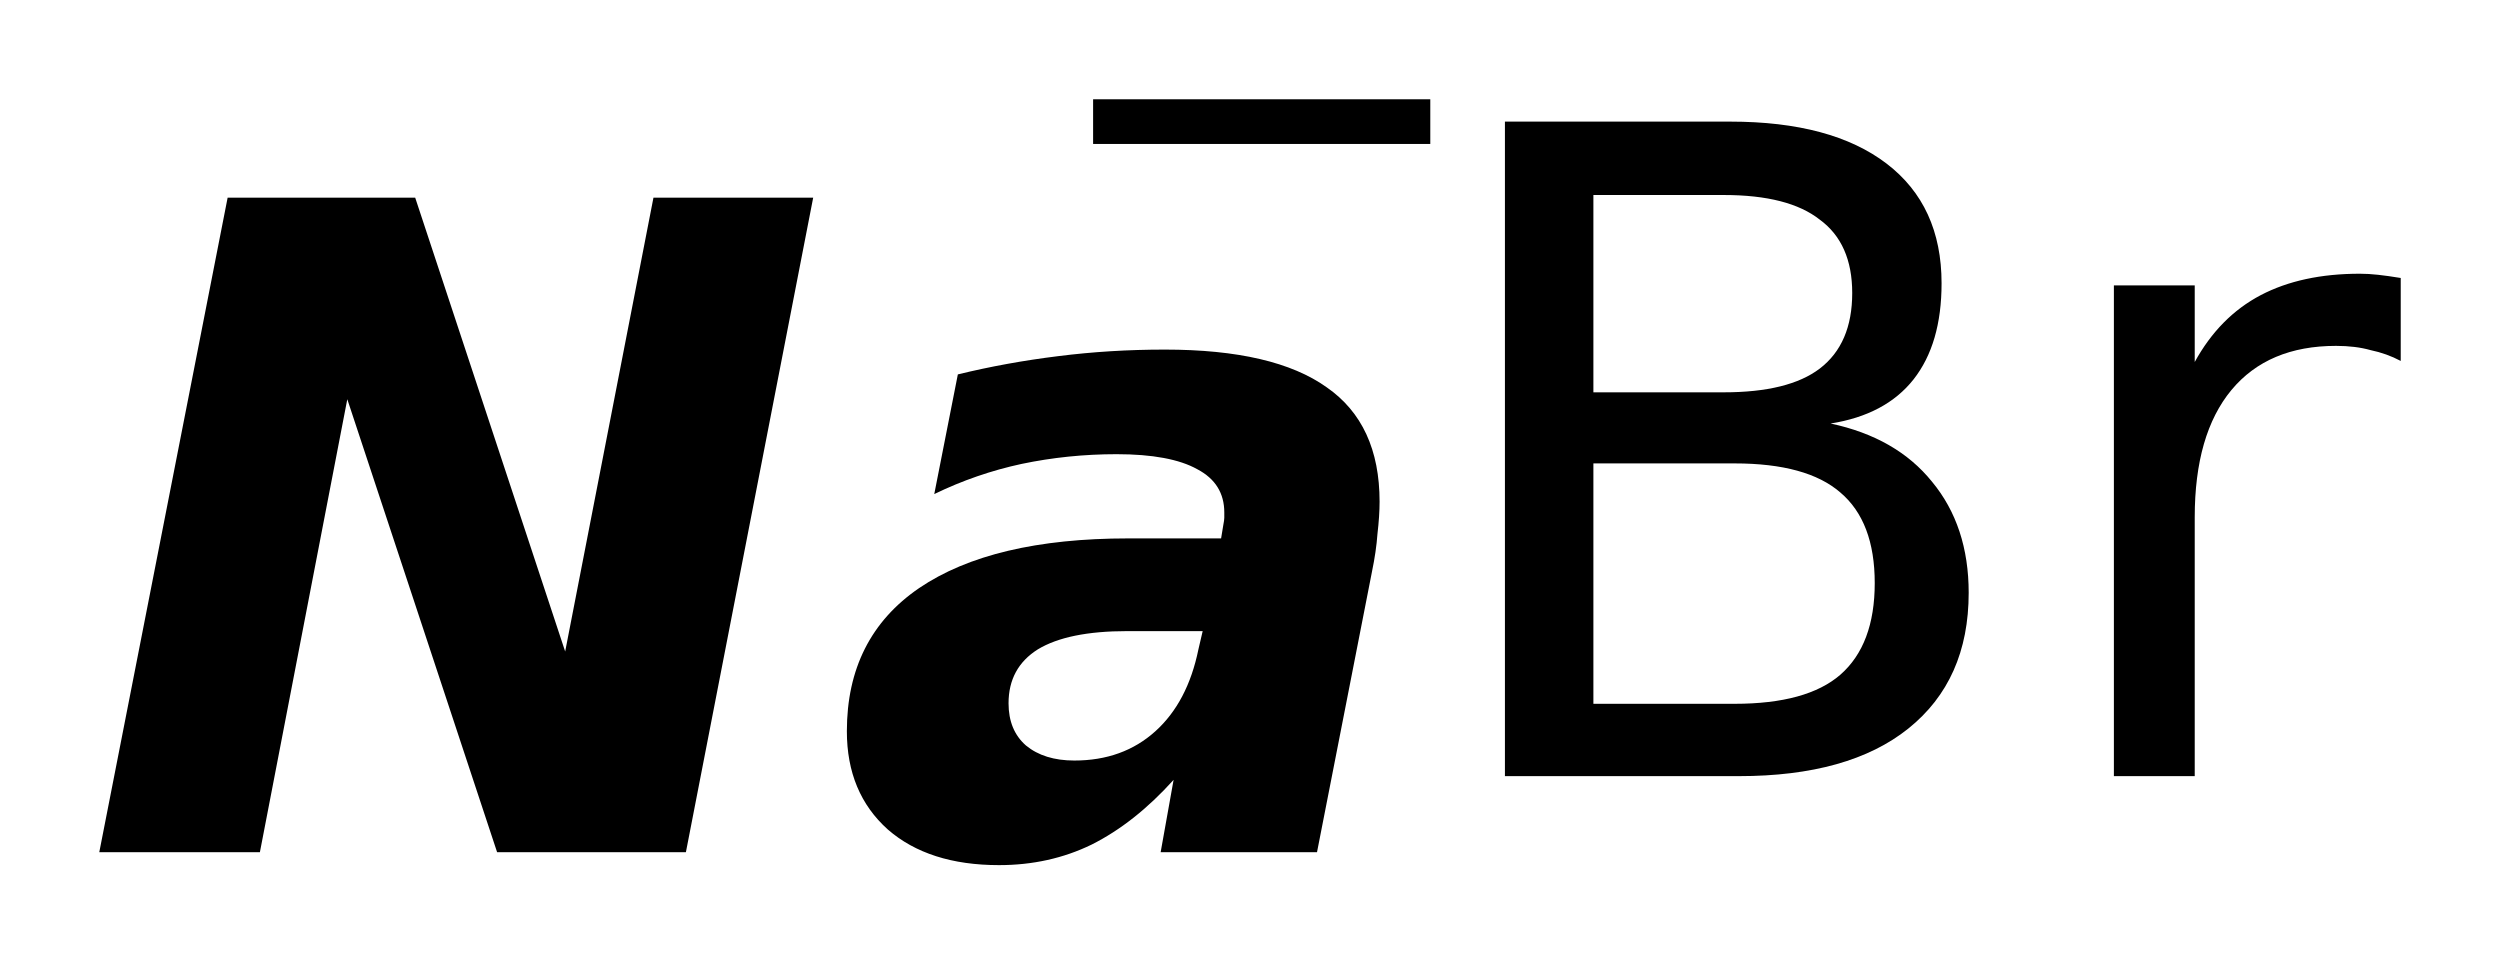 <?xml version='1.0' encoding='UTF-8'?>
<!DOCTYPE svg PUBLIC "-//W3C//DTD SVG 1.1//EN" "http://www.w3.org/Graphics/SVG/1.1/DTD/svg11.dtd">
<svg version='1.2' xmlns='http://www.w3.org/2000/svg' xmlns:xlink='http://www.w3.org/1999/xlink' width='14.102mm' height='5.44mm' viewBox='0 0 14.102 5.44'>
  <desc>Generated by the Chemistry Development Kit (http://github.com/cdk)</desc>
  <g stroke-linecap='round' stroke-linejoin='round' fill='#000000'>
    <rect x='.0' y='.0' width='15.0' height='6.0' fill='#FFFFFF' stroke='none'/>
    <g id='mol1' class='mol'>
      <path id='mol1atm1' class='atom' d='M1.284 1.115h1.058l.846 2.56l.498 -2.56h.901l-.718 3.692h-1.065l-.845 -2.555l-.493 2.555h-.906l.724 -3.692zM6.358 3.56q-.334 -.0 -.504 .103q-.165 .104 -.165 .304q.0 .152 .098 .238q.103 .085 .273 .085q.274 -.0 .457 -.165q.182 -.164 .243 -.462l.024 -.103h-.426zM7.739 3.225l-.31 1.582h-.882l.073 -.408q-.219 .243 -.462 .365q-.238 .116 -.523 .116q-.396 -.0 -.627 -.201q-.231 -.207 -.231 -.554q-.0 -.529 .408 -.808q.413 -.28 1.179 -.28h.524l.012 -.073q.006 -.031 .006 -.043q-.0 -.018 -.0 -.03q-.0 -.164 -.152 -.244q-.152 -.085 -.456 -.085q-.274 .0 -.536 .055q-.255 .055 -.492 .17l.133 -.675q.274 -.067 .566 -.103q.292 -.037 .602 -.037q.615 .0 .913 .213q.298 .207 .298 .645q-.0 .079 -.012 .182q-.007 .098 -.031 .213z' stroke='none'/>
      <g id='mol1atm2' class='atom'>
        <path d='M8.988 2.614v1.356h.797q.407 .0 .596 -.164q.194 -.17 .194 -.517q.0 -.347 -.194 -.511q-.189 -.164 -.596 -.164h-.797zM8.988 1.1v1.113h.736q.365 -.0 .541 -.134q.183 -.14 .183 -.426q-.0 -.28 -.183 -.414q-.176 -.139 -.541 -.139h-.736zM8.489 .686h1.271q.572 -.0 .882 .237q.31 .237 .31 .675q.0 .341 -.158 .542q-.158 .2 -.468 .249q.371 .079 .572 .328q.207 .25 .207 .627q-.0 .493 -.341 .766q-.335 .268 -.955 .268h-1.32v-3.692zM13.542 2.036q-.079 -.042 -.17 -.061q-.085 -.024 -.195 -.024q-.383 .0 -.59 .249q-.207 .25 -.207 .718v1.46h-.456v-2.768h.456v.432q.14 -.255 .372 -.377q.231 -.121 .559 -.121q.049 -.0 .103 .006q.055 .006 .128 .018v.468z' stroke='none'/>
        <path d='M6.166 .56h1.902v.252h-1.902v-.252z' stroke='none'/>
      </g>
    </g>
  </g>
</svg>
